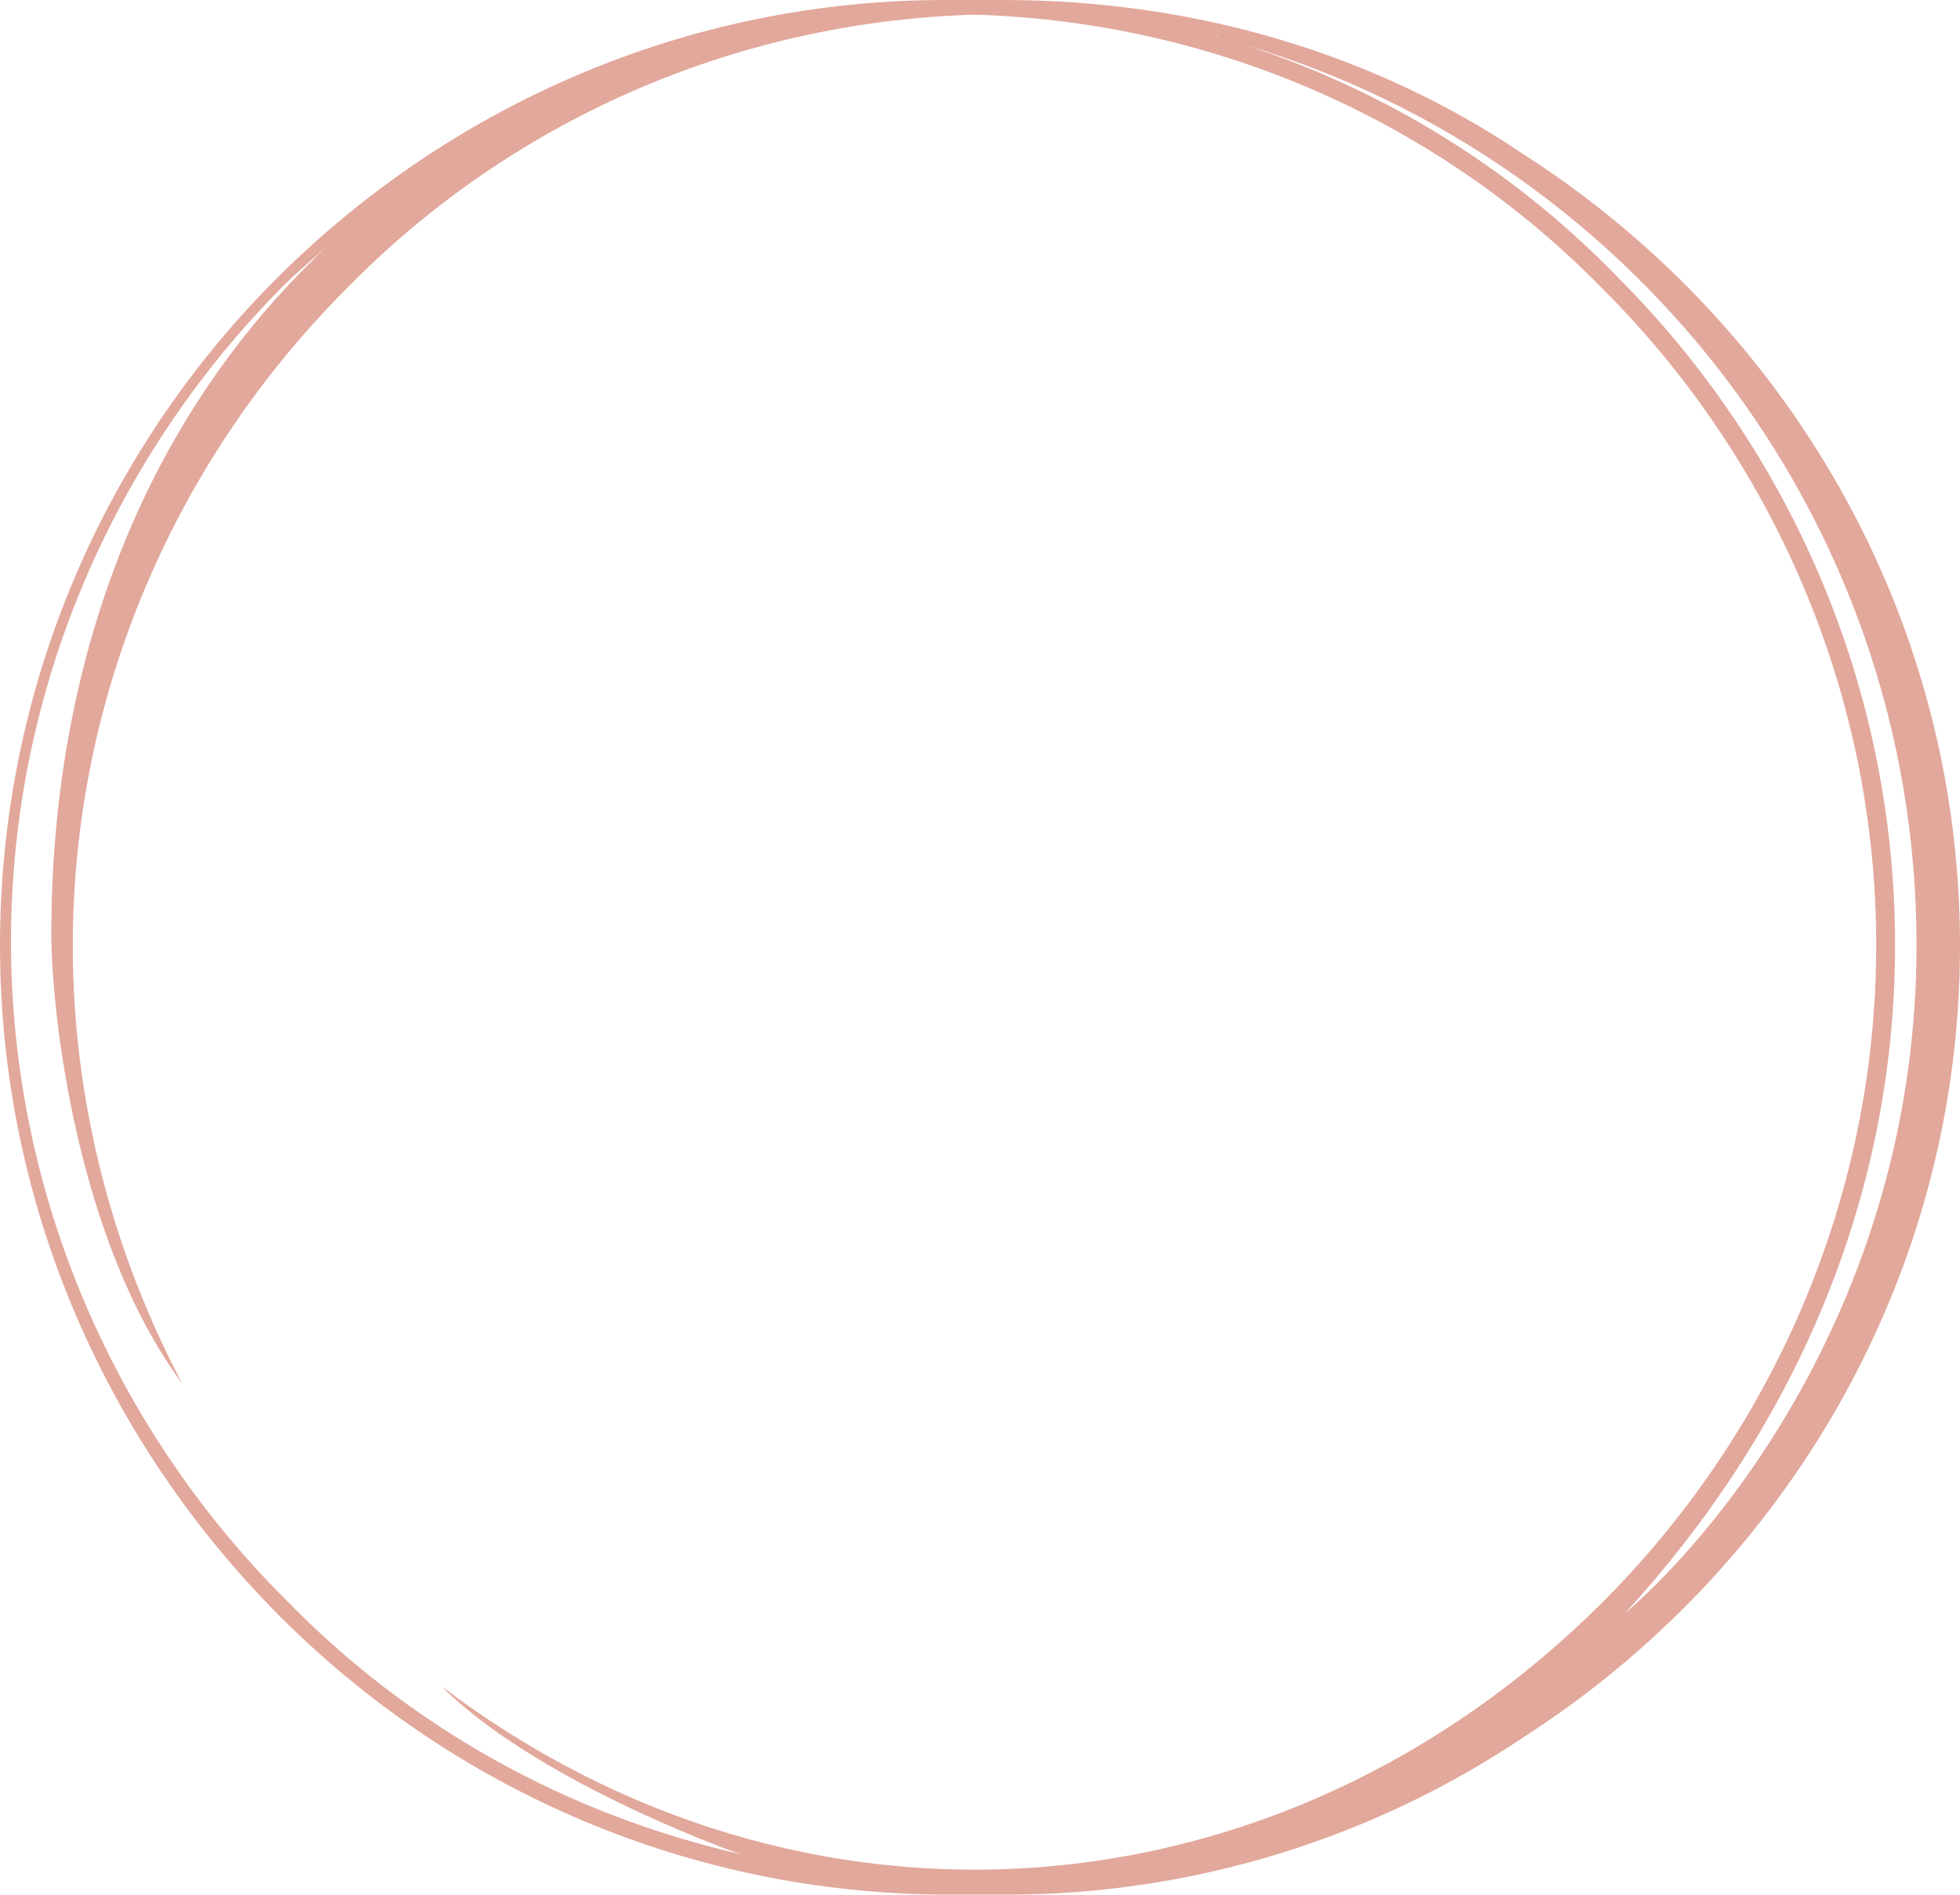 <?xml version="1.0" encoding="utf-8"?>
<!-- Generator: Adobe Illustrator 26.0.3, SVG Export Plug-In . SVG Version: 6.00 Build 0)  -->
<svg version="1.1" id="Layer_1" xmlns="http://www.w3.org/2000/svg" xmlns:xlink="http://www.w3.org/1999/xlink" x="0px" y="0px"
	 width="374.3px" height="361.8px" viewBox="0 0 374.3 361.8" style="enable-background:new 0 0 374.3 361.8;" xml:space="preserve"
	>
<style type="text/css">
	.st0{fill:#E2A89C;}
</style>
<path class="st0" d="M192.4,361.8h-11.2c-49.5,0-94.8-20.2-127.6-53S0,230.7,0,180.5C0,131,20.2,85.7,53,53S131,0,180.5,0
	c2.1,0,3.5,0,5.6,0s4.2,0,5.6,0c36.9,0,71.1,10.5,99,29.3c50.2,32.1,83.6,87.8,83.6,151.3s-33.5,119.2-83.6,151.3
	C262.8,350.6,228.6,361.8,192.4,361.8 M141.5,354.1c-4.2-1.4-39.7-14.6-57.2-32.1c69,52.3,160.3,45.3,221.7-16
	c32.1-32.1,52.3-76.7,52.3-125.5S338.1,87.1,306,55.1C275.3,23.7,232.8,4.2,186.1,2.8C139.4,4.2,96.9,23.7,66.2,55.1
	c-32.1,32.1-52.3,76.7-52.3,125.5c0,30,7.7,58.6,20.9,83.6C14.6,237,9.8,193.1,9.8,178.4c0-49.5,16-94.8,48.8-127.6
	c1.4-1.4,2.8-2.8,4.2-4.2c-2.8,2.8-5.6,4.9-8.4,7.7C22.3,86.4,2.1,131,2.1,179.8s20.2,93.4,52.3,125.5
	C78.1,329.7,108,346.4,141.5,354.1 M366,180.5c0-82.3-55.8-152-131.7-172.9c-0.7,0-1.4-0.7-2.1-0.7c29.3,8.4,55.8,24.4,76.7,46
	c32.8,32.8,53,78.1,53,127.6s-20.2,93.4-51.6,127.6C329.7,291.4,366,246.1,366,180.5"/>
</svg>
